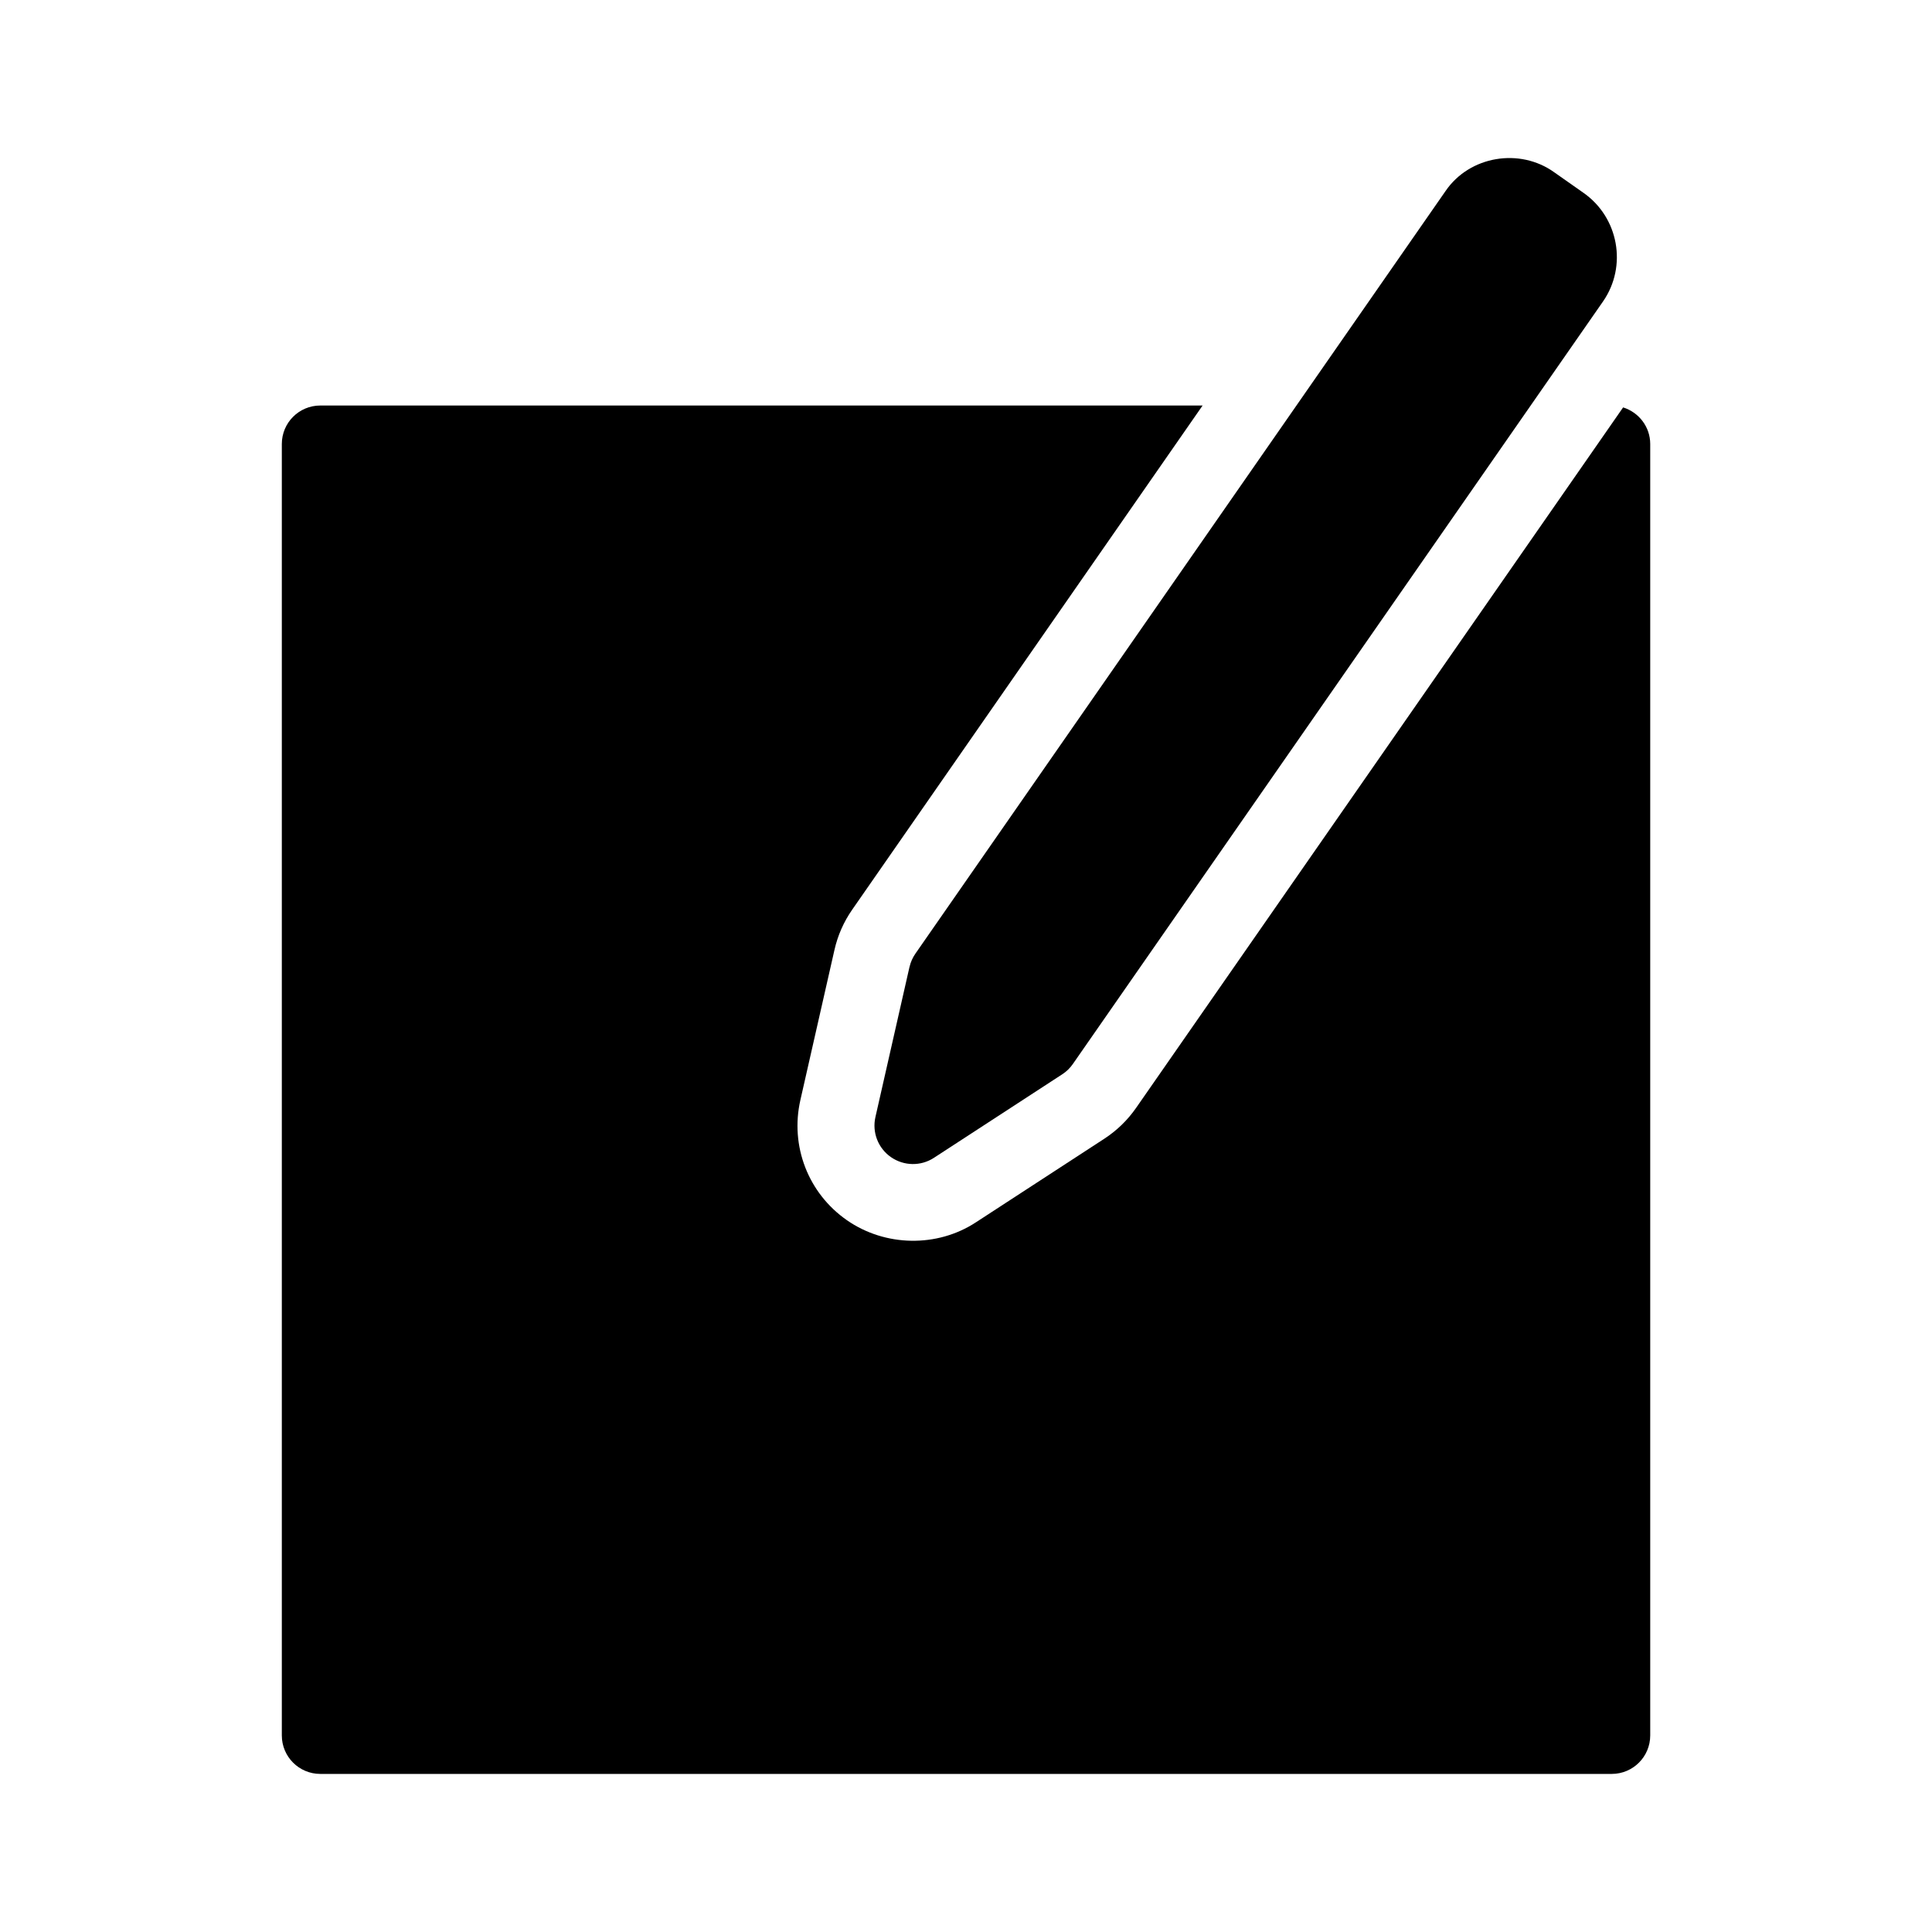 <?xml version="1.0" encoding="UTF-8"?>
<!-- Uploaded to: SVG Repo, www.svgrepo.com, Generator: SVG Repo Mixer Tools -->
<svg fill="#000000" width="800px" height="800px" version="1.1" viewBox="144 144 512 512" xmlns="http://www.w3.org/2000/svg">
 <g>
  <path d="m574.14 251.97-9.16 13.18c-0.004 0.012-119.9 172.45-119.9 172.45-2.273 3.266-5.113 6.019-8.438 8.184l-34.004 22.137c-10.289 6.75-24.094 6.481-34.195-0.551-10.258-7.133-15.109-19.652-12.328-31.871l9.023-39.75c0.867-3.844 2.457-7.457 4.727-10.711l92.836-133.57h-233.82c-5.633 0-10.195 4.566-10.195 10.195v342.25c0 5.633 4.566 10.195 10.195 10.195h342.25c5.633 0 10.195-4.566 10.195-10.195v-342.25c-0.004-4.574-3.039-8.398-7.188-9.695z"/>
  <path d="m385.02 400.27-9.023 39.762c-0.922 4.051 0.707 8.254 4.117 10.621 3.41 2.371 7.918 2.449 11.391 0.18l34.012-22.141c1.102-0.715 2.055-1.641 2.805-2.727l140.5-202.08c0.004-0.012 0.012-0.016 0.016-0.023 6.469-9.359 4.102-22.285-5.231-28.781l-7.688-5.402c-9.148-6.594-22.469-4.375-28.828 4.941l-140.49 202.09c-0.75 1.074-1.285 2.281-1.574 3.562z"/>
 </g>
</svg>